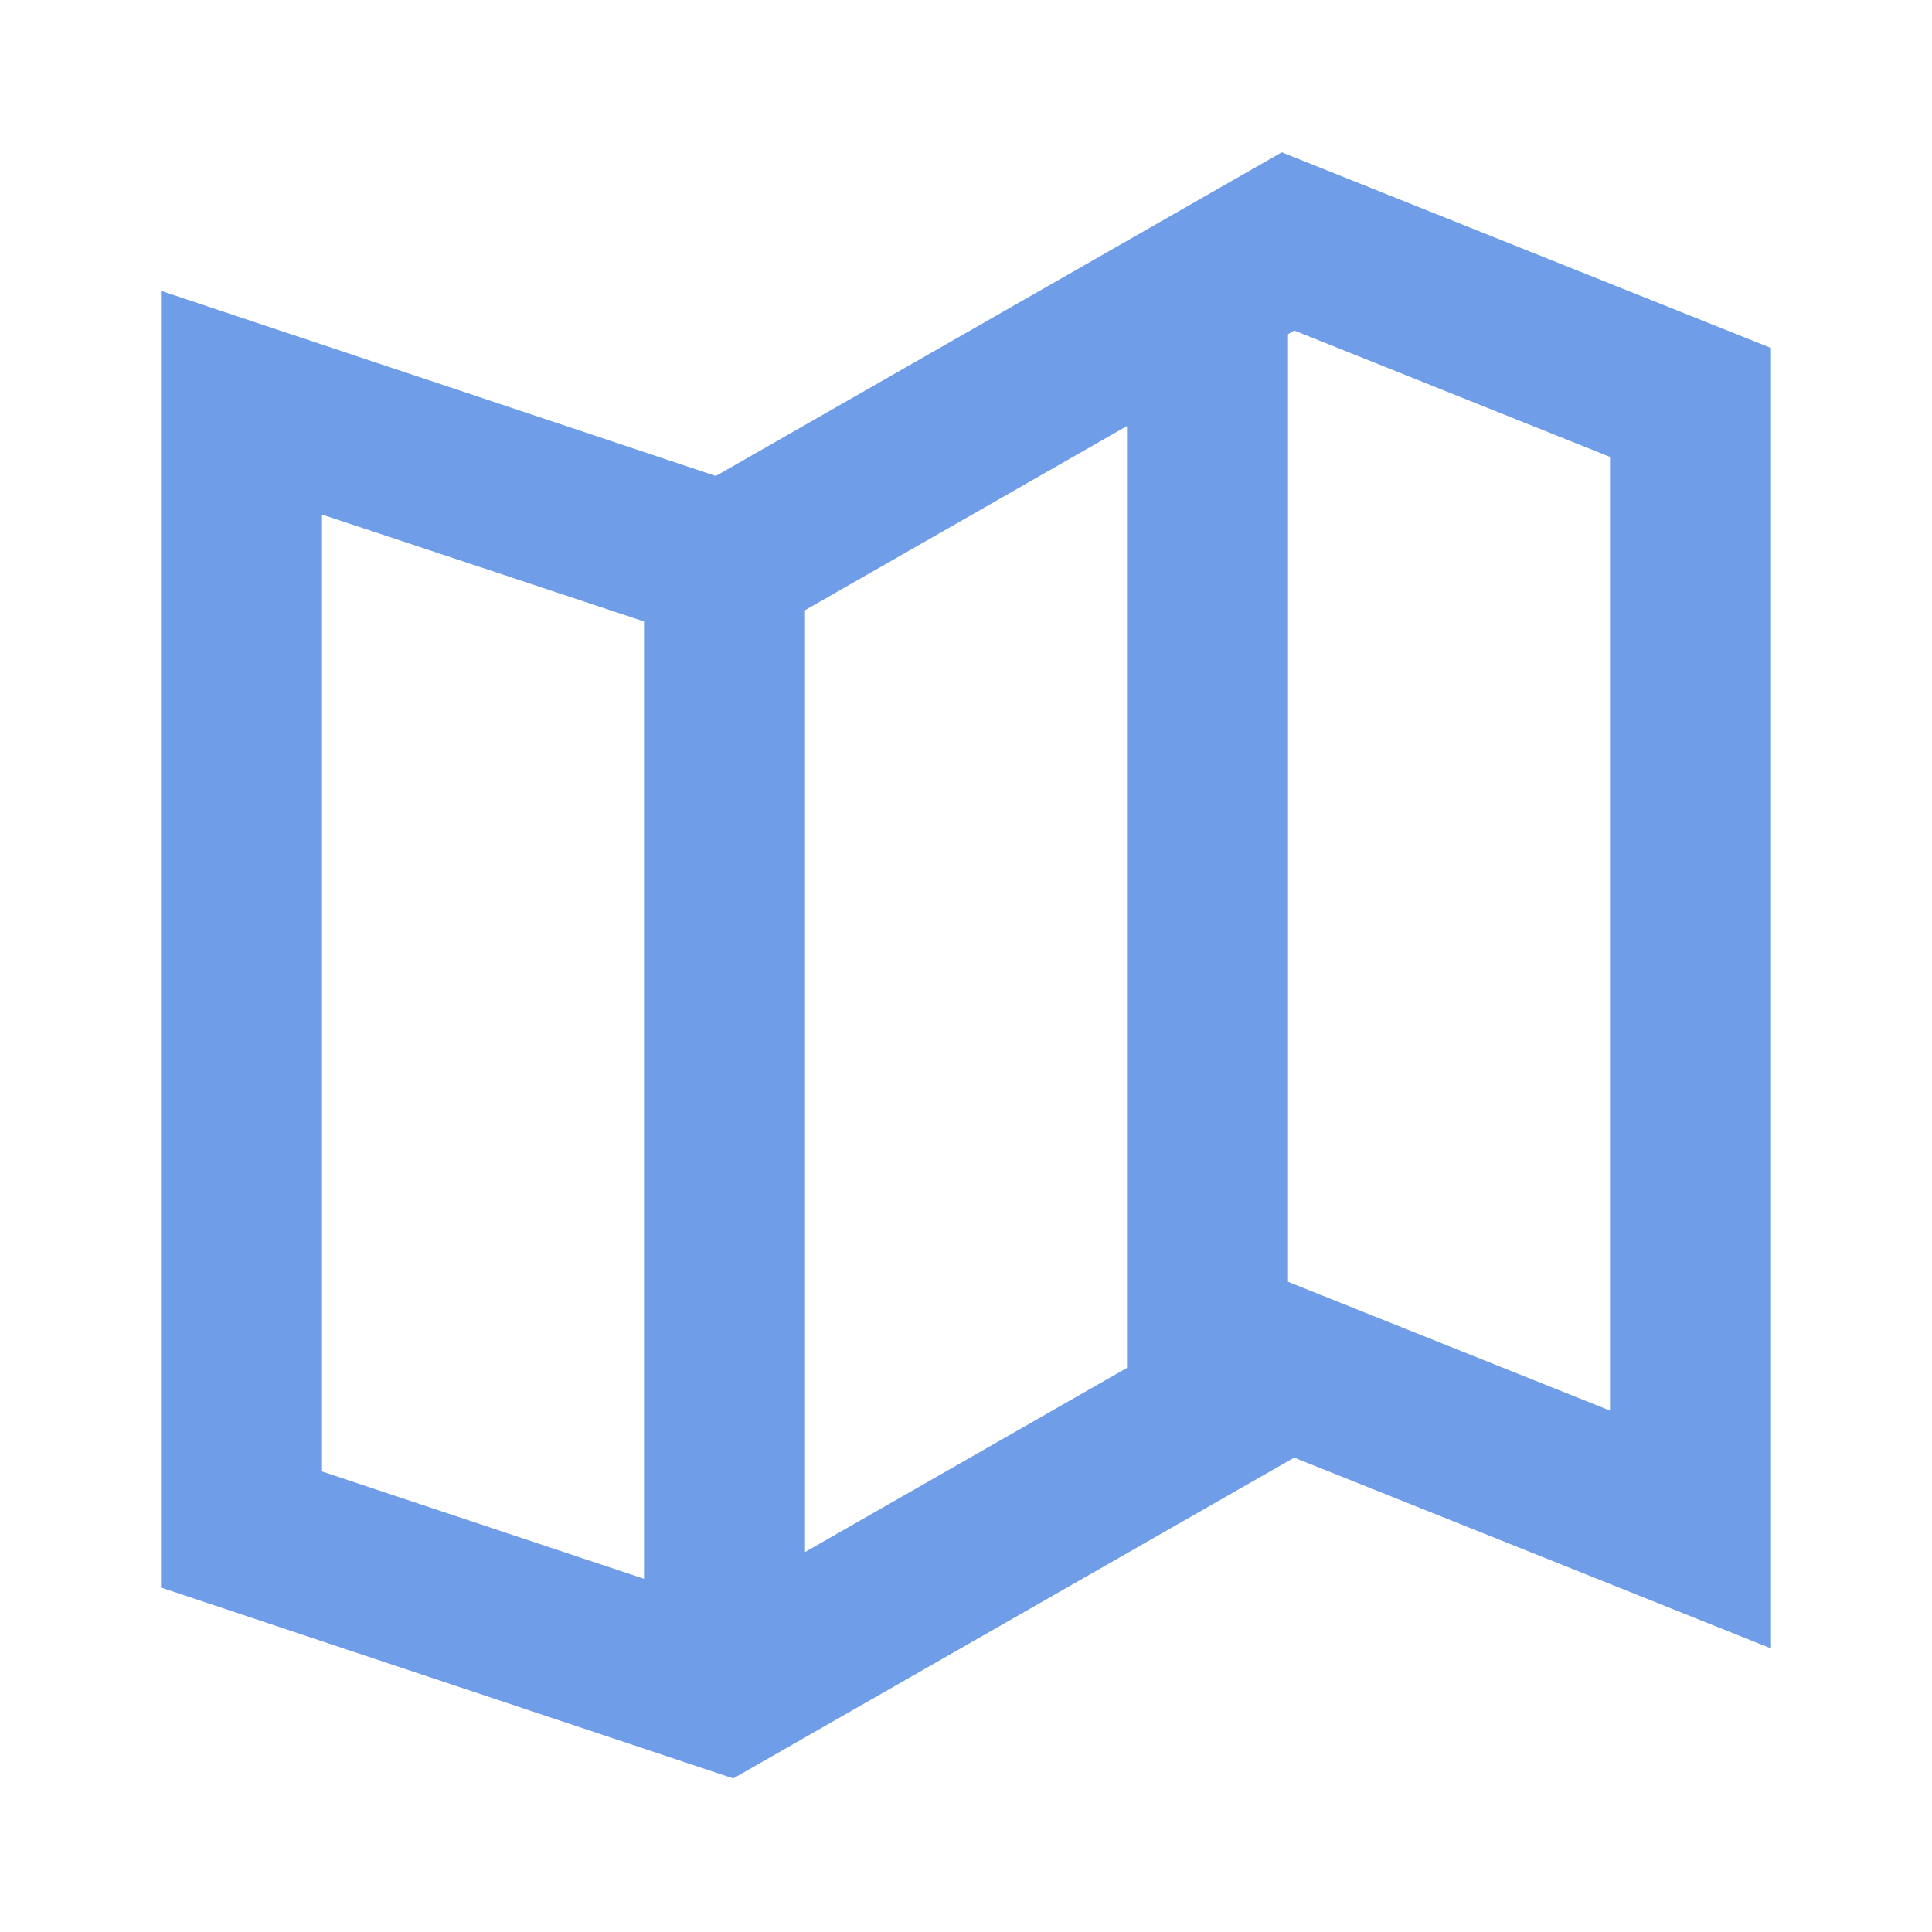 <svg width="48" height="48" viewBox="0 0 48 48" fill="none" xmlns="http://www.w3.org/2000/svg">
<g id="basic / map">
<path id="basic / map_2" d="M18.216 44.184L4 39.442V7.226L17.784 11.826L31.846 3.784L44 8.646V40.954L32.154 36.214L18.218 44.184H18.216ZM8 12.784V36.558L16 39.224V15.44L8 12.784ZM28 10.584L20 15.16V38.56L28 33.984V10.584ZM32.154 8.212L32 8.304V31.846L40 35.046V11.352L32.154 8.212Z" fill="#6F9DE8"/>
</g>
</svg>
